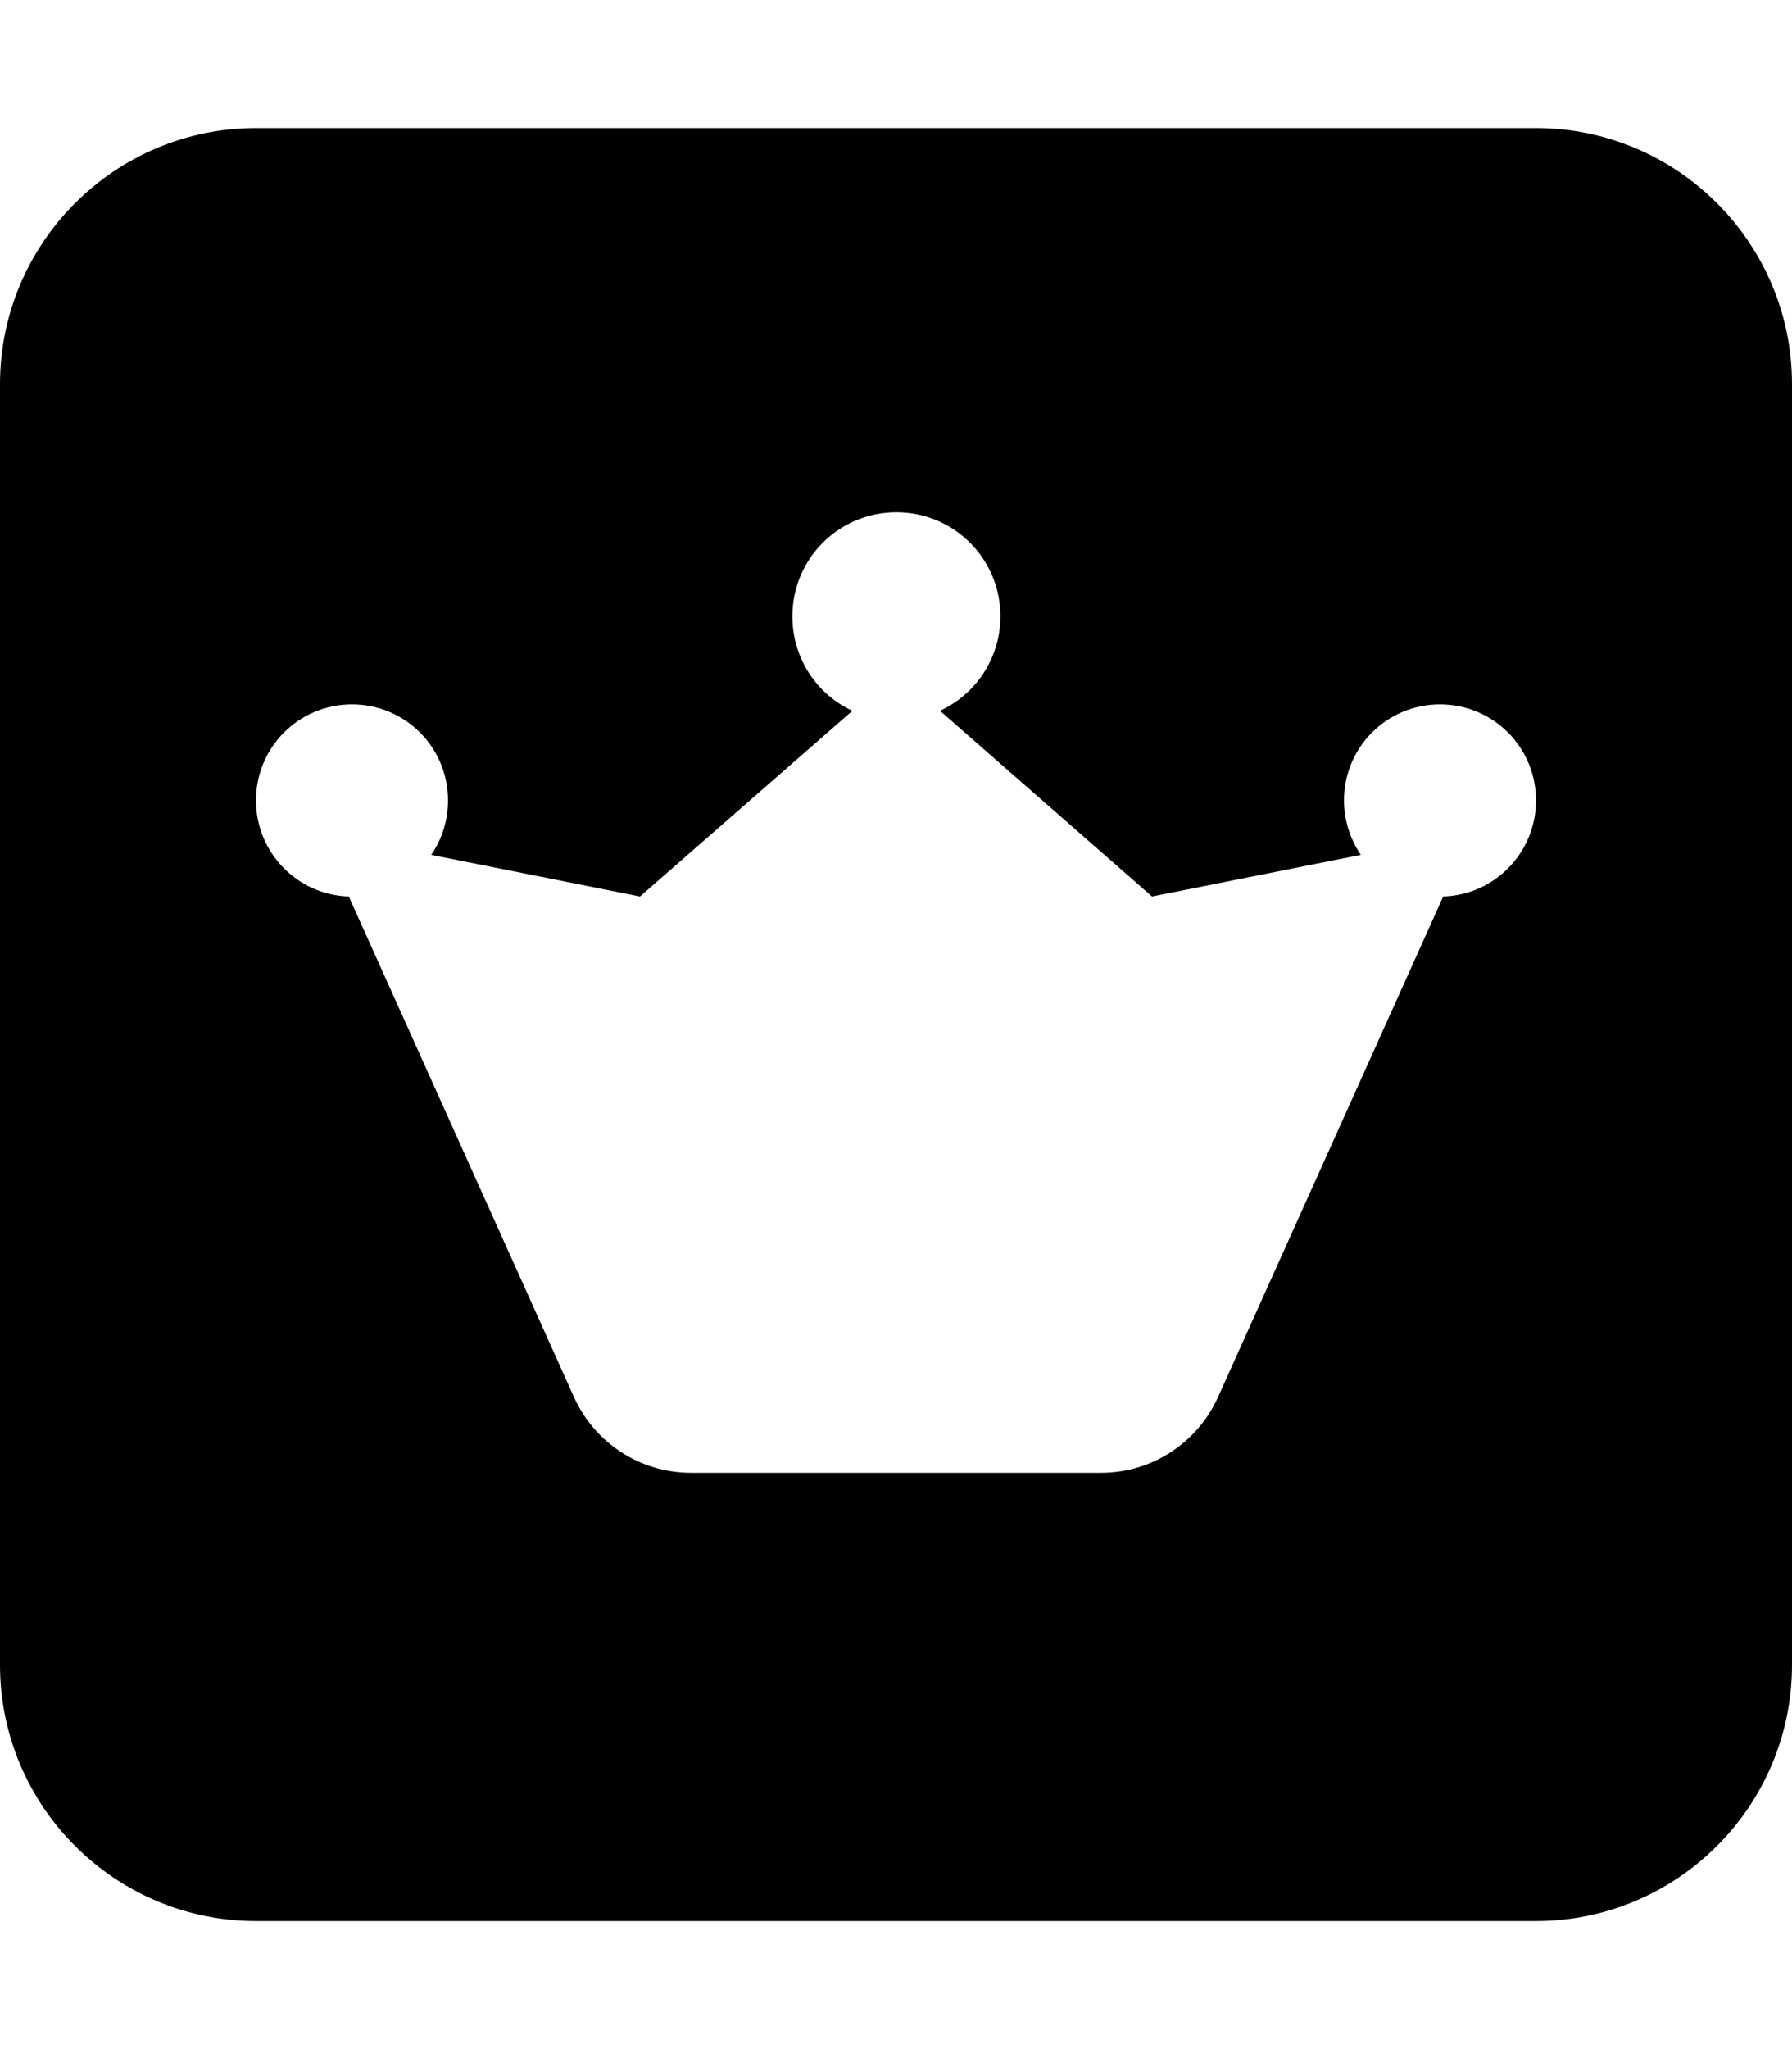 <svg xmlns="http://www.w3.org/2000/svg" viewBox="0 0 448 512"><!--! Font Awesome Free 6.6.0 by @fontawesome - https://fontawesome.com License - https://fontawesome.com/license/free (Icons: CC BY 4.0, Fonts: SIL OFL 1.1, Code: MIT License) Copyright 2024 Fonticons, Inc.--><path d="M64 32C28.7 32 0 60.7 0 96v320c0 35.3 28.7 64 64 64h320c35.3 0 64-28.7 64-64V96c0-35.3-28.7-64-64-64H64zm171 145.6 53 46.4 52.2-10.4c-2.6-3.9-4.2-8.5-4.2-13.6 0-13.3 10.7-24 24-24s24 10.7 24 24c0 13-10.3 23.6-23.2 24l-56.3 125.1c-5.2 11.5-16.6 18.9-29.2 18.9H172.7c-12.6 0-24-7.4-29.2-18.9L87.2 224c-12.9-.4-23.2-11-23.2-24 0-13.3 10.7-24 24-24s24 10.7 24 24c0 5-1.5 9.7-4.2 13.6L160 224l53.1-46.4c-8.9-4.1-15-13.1-15-23.6 0-14.4 11.6-26 26-26s26 11.6 26 26c0 10.5-6.2 19.5-15.1 23.6z"/></svg>